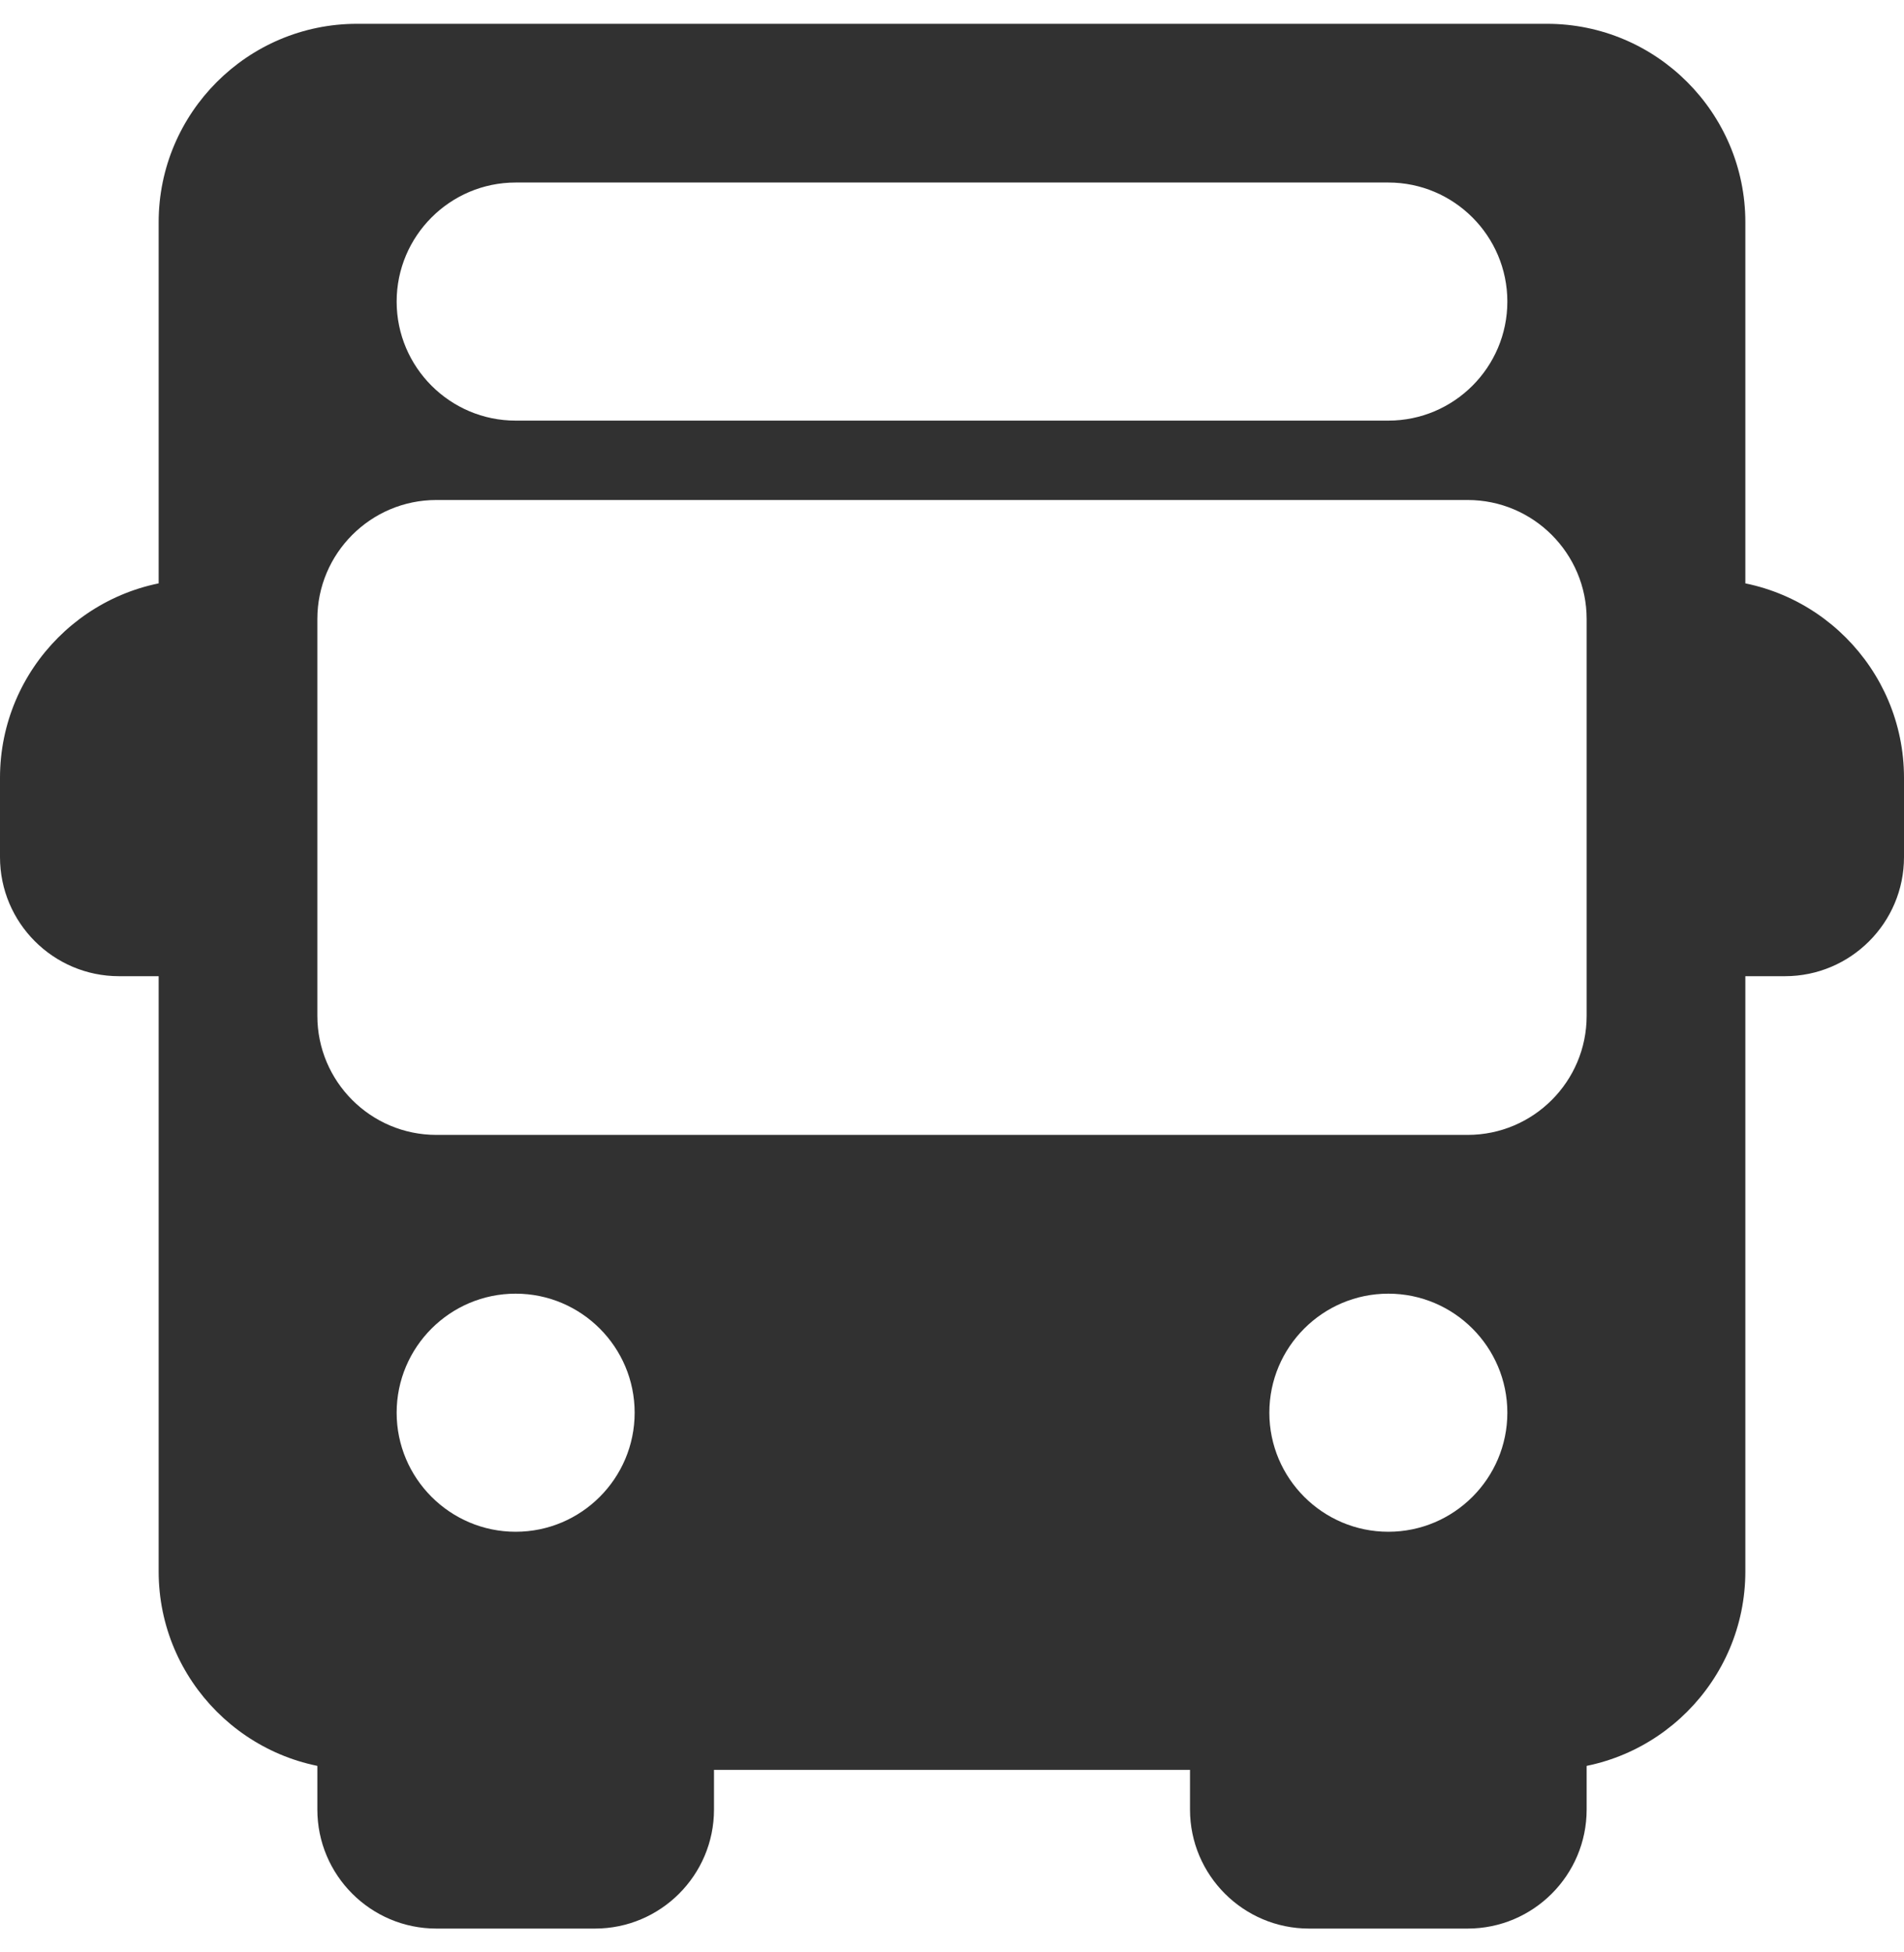 <?xml version="1.0" encoding="UTF-8"?>
<svg width="40px" height="41px" viewBox="0 0 40 41" version="1.1" xmlns="http://www.w3.org/2000/svg" xmlns:xlink="http://www.w3.org/1999/xlink">
    <!-- Generator: Sketch 45.1 (43504) - http://www.bohemiancoding.com/sketch -->
    <title>bus.1.2</title>
    <desc>Created with Sketch.</desc>
    <defs></defs>
    <g id="Page-1" stroke="none" stroke-width="1" fill="none" fill-rule="evenodd">
        <g id="Landing-page-Open" transform="translate(-431, -2596)" fill-rule="nonzero" fill="#313131">
            <g id="bus.1.2" transform="translate(431, 2596.5)">
                <g id="Group" transform="translate(0, 11.667)">
                    <path d="M5,0.833 C5,0.373 4.627,0 4.167,0 C1.868,0 0,1.87 0,4.167 L0,5.833 C0,7.212 1.122,8.333 2.5,8.333 L4.167,8.333 C4.627,8.333 5,7.96 5,7.5 C5,7.04 4.627,6.667 4.167,6.667 L4.167,1.667 C4.627,1.667 5,1.293 5,0.833 Z" id="Shape"></path>
                    <path d="M35.833,0 C35.373,0 35,0.373 35,0.833 C35,1.293 35.373,1.667 35.833,1.667 L35.833,6.667 C35.373,6.667 35,7.04 35,7.5 C35,7.96 35.373,8.333 35.833,8.333 L37.5,8.333 C38.878,8.333 40,7.212 40,5.833 L40,4.167 C40,1.87 38.132,0 35.833,0 Z" id="Shape"></path>
                    <path d="M14.167,23.333 C13.707,23.333 13.333,23.707 13.333,24.167 L8.333,24.167 C8.333,23.707 7.96,23.333 7.5,23.333 C7.04,23.333 6.667,23.707 6.667,24.167 L6.667,25.833 C6.667,27.212 7.788,28.333 9.167,28.333 L12.5,28.333 C13.878,28.333 15,27.212 15,25.833 L15,24.167 C15,23.707 14.627,23.333 14.167,23.333 Z" id="Shape"></path>
                    <path d="M32.5,23.333 C32.04,23.333 31.667,23.707 31.667,24.167 L26.667,24.167 C26.667,23.707 26.293,23.333 25.833,23.333 C25.373,23.333 25,23.707 25,24.167 L25,25.833 C25,27.212 26.122,28.333 27.5,28.333 L30.833,28.333 C32.212,28.333 33.333,27.212 33.333,25.833 L33.333,24.167 C33.333,23.707 32.96,23.333 32.5,23.333 Z" id="Shape"></path>
                </g>
                <path d="M32.5,0 L7.5,0 C5.202,0 3.333,1.87 3.333,4.167 L3.333,32.5 C3.333,34.797 5.202,36.667 7.5,36.667 L32.5,36.667 C34.798,36.667 36.667,34.797 36.667,32.5 L36.667,4.167 C36.667,1.87 34.798,0 32.5,0 Z M10.833,3.333 L29.167,3.333 C30.545,3.333 31.667,4.455 31.667,5.833 C31.667,7.212 30.545,8.333 29.167,8.333 L10.833,8.333 C9.455,8.333 8.333,7.212 8.333,5.833 C8.333,4.455 9.455,3.333 10.833,3.333 Z M10.833,31.667 C9.455,31.667 8.333,30.545 8.333,29.167 C8.333,27.788 9.455,26.667 10.833,26.667 C12.212,26.667 13.333,27.788 13.333,29.167 C13.333,30.545 12.212,31.667 10.833,31.667 Z M29.167,31.667 C27.788,31.667 26.667,30.545 26.667,29.167 C26.667,27.788 27.788,26.667 29.167,26.667 C30.545,26.667 31.667,27.788 31.667,29.167 C31.667,30.545 30.545,31.667 29.167,31.667 Z M33.333,20.833 C33.333,22.212 32.212,23.333 30.833,23.333 L9.167,23.333 C7.788,23.333 6.667,22.212 6.667,20.833 L6.667,12.5 C6.667,11.122 7.788,10 9.167,10 L30.833,10 C32.212,10 33.333,11.122 33.333,12.5 L33.333,20.833 Z" id="Shape"></path>
            </g>
        </g>
    </g>
</svg>